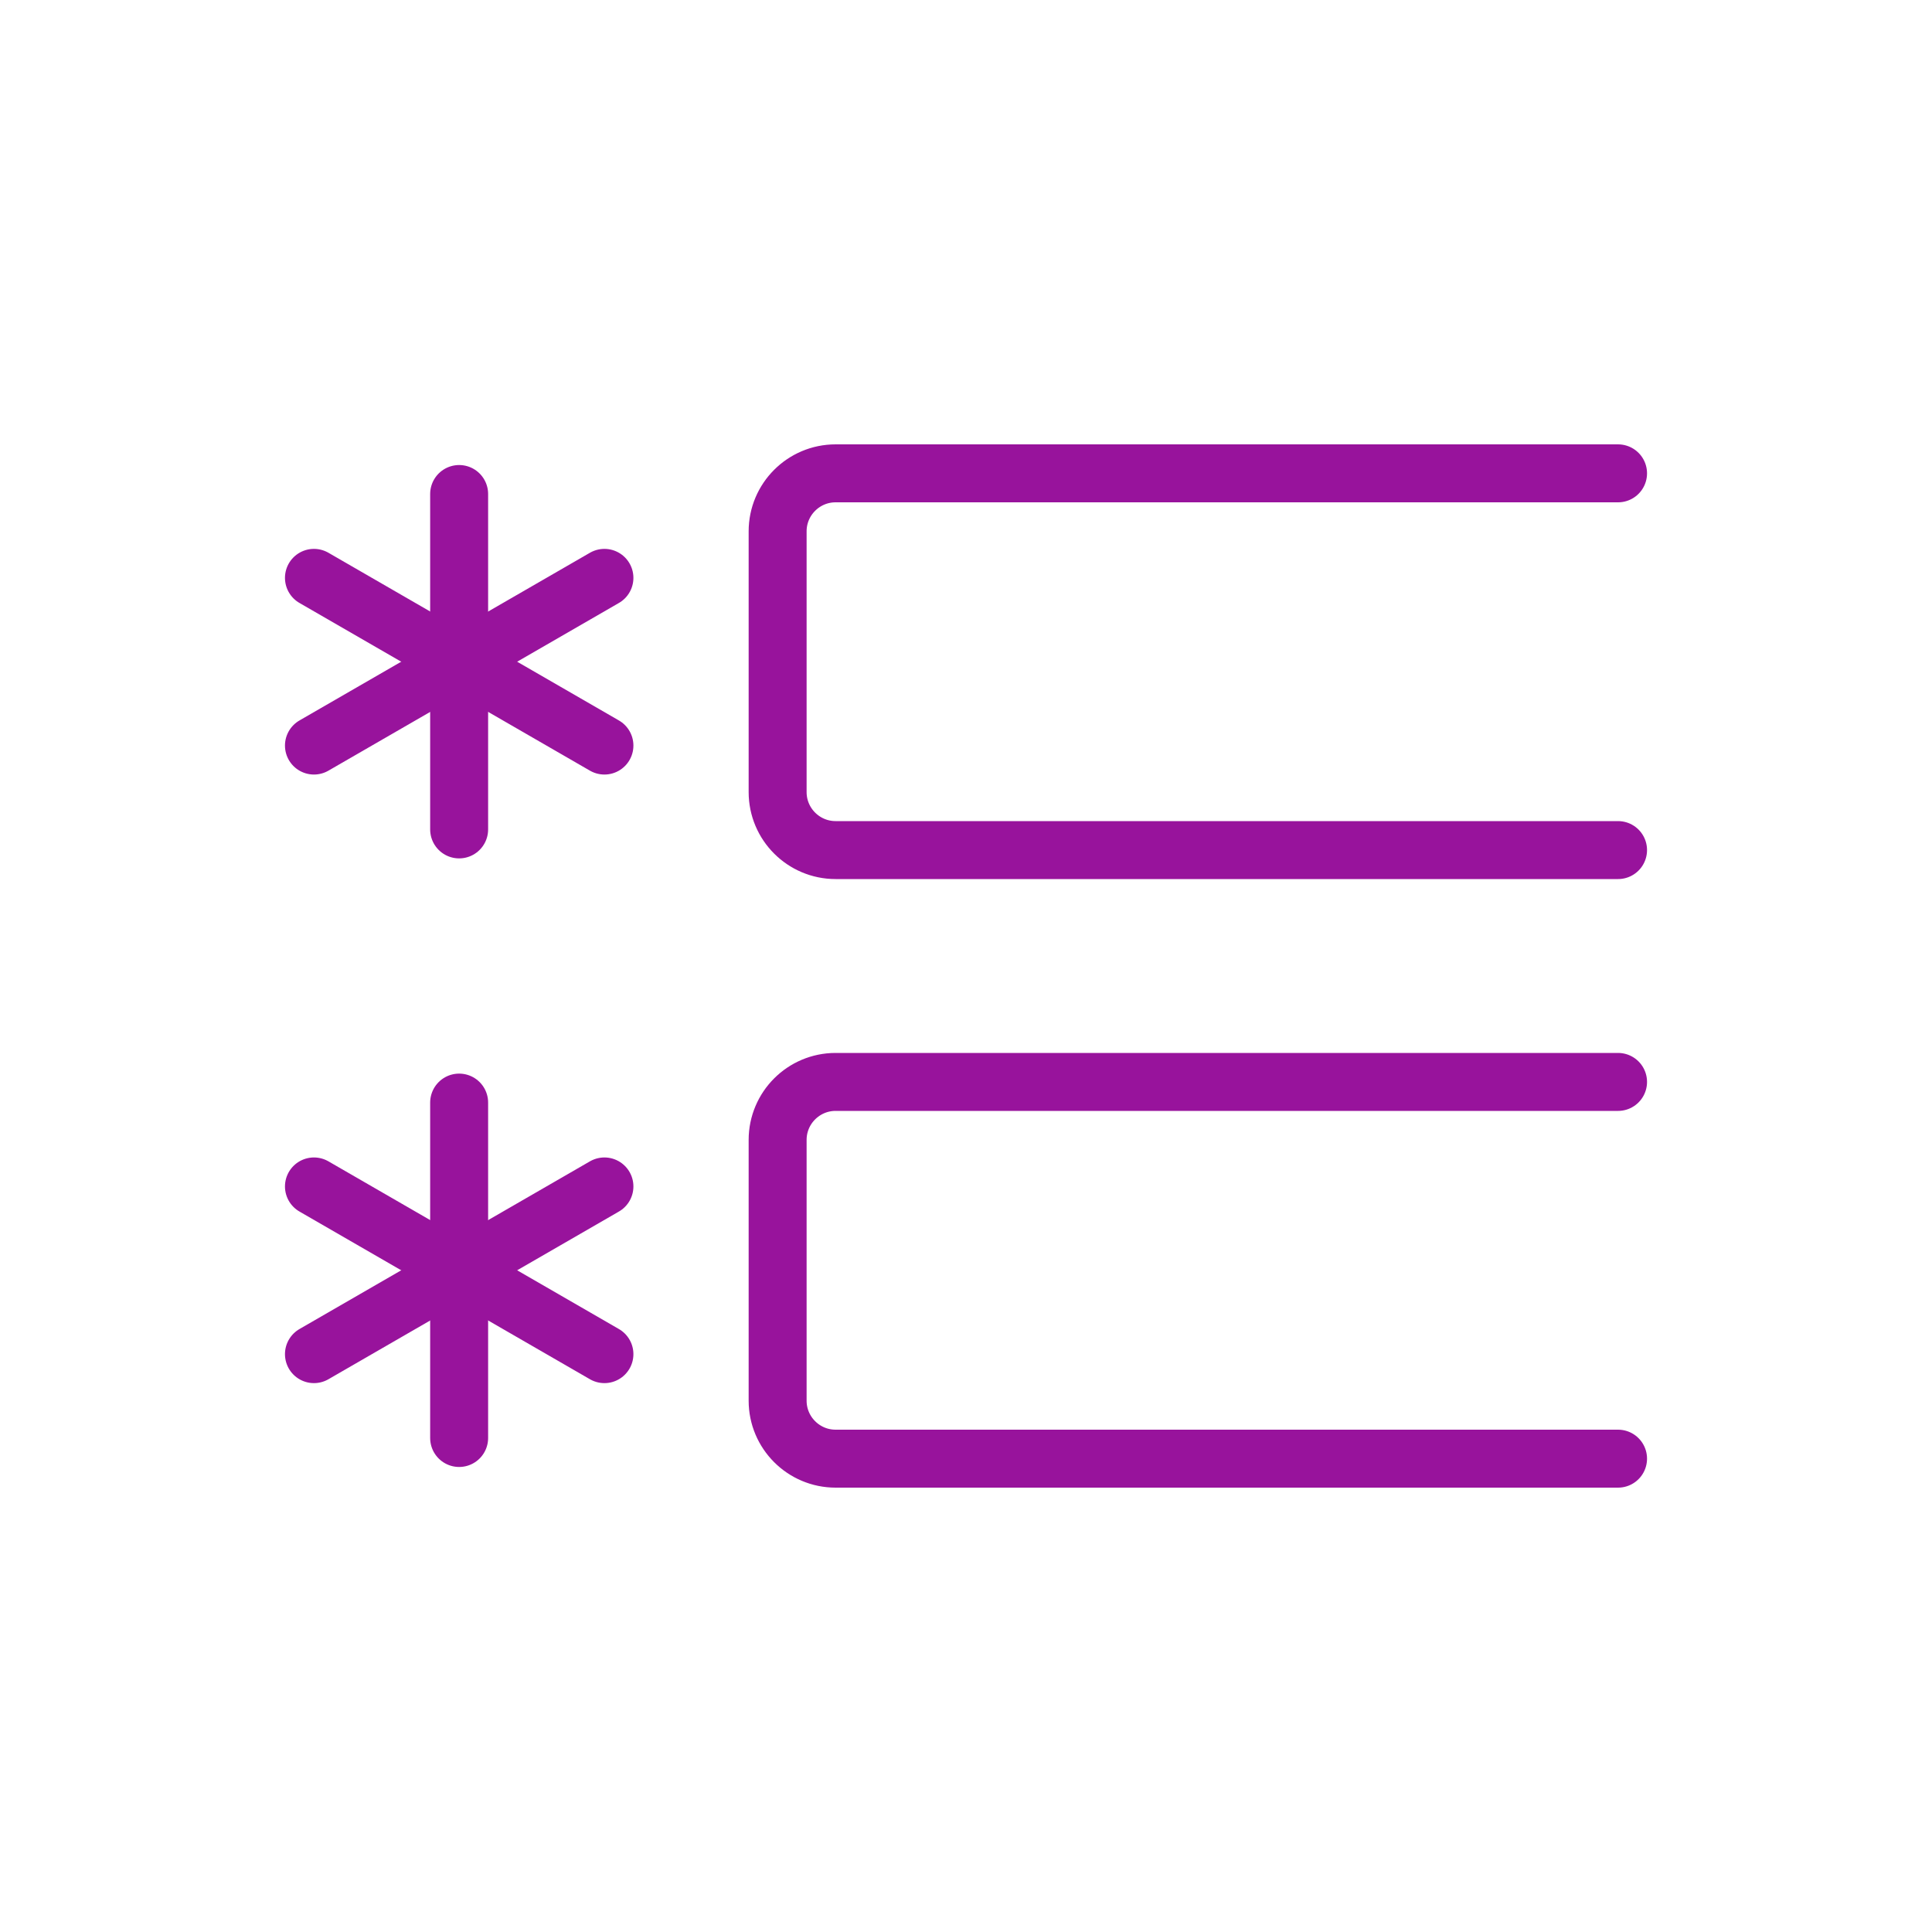 <?xml version="1.0" encoding="UTF-8"?><svg id="Layer_1" xmlns="http://www.w3.org/2000/svg" viewBox="0 0 200 200"><defs><style>.cls-1{fill:none;stroke:#98139c;stroke-linecap:round;stroke-linejoin:round;stroke-width:6px;}</style></defs><path class="cls-1" d="M167.5,88h-81c-3.31,0-6-2.69-6-6v-27c0-3.31,2.69-6,6-6h81"/><path class="cls-1" d="M167.5,151h-81c-3.31,0-6-2.69-6-6v-27c0-3.31,2.69-6,6-6h81"/><path class="cls-1" d="M47.53,51.14v34.72"/><path class="cls-1" d="M32.5,59.82l30.07,17.36"/><path class="cls-1" d="M32.5,77.18l30.07-17.36"/><path class="cls-1" d="M47.53,114.14v34.72"/><path class="cls-1" d="M32.5,122.82l30.07,17.36"/><path class="cls-1" d="M32.5,140.18l30.07-17.36"/></svg>